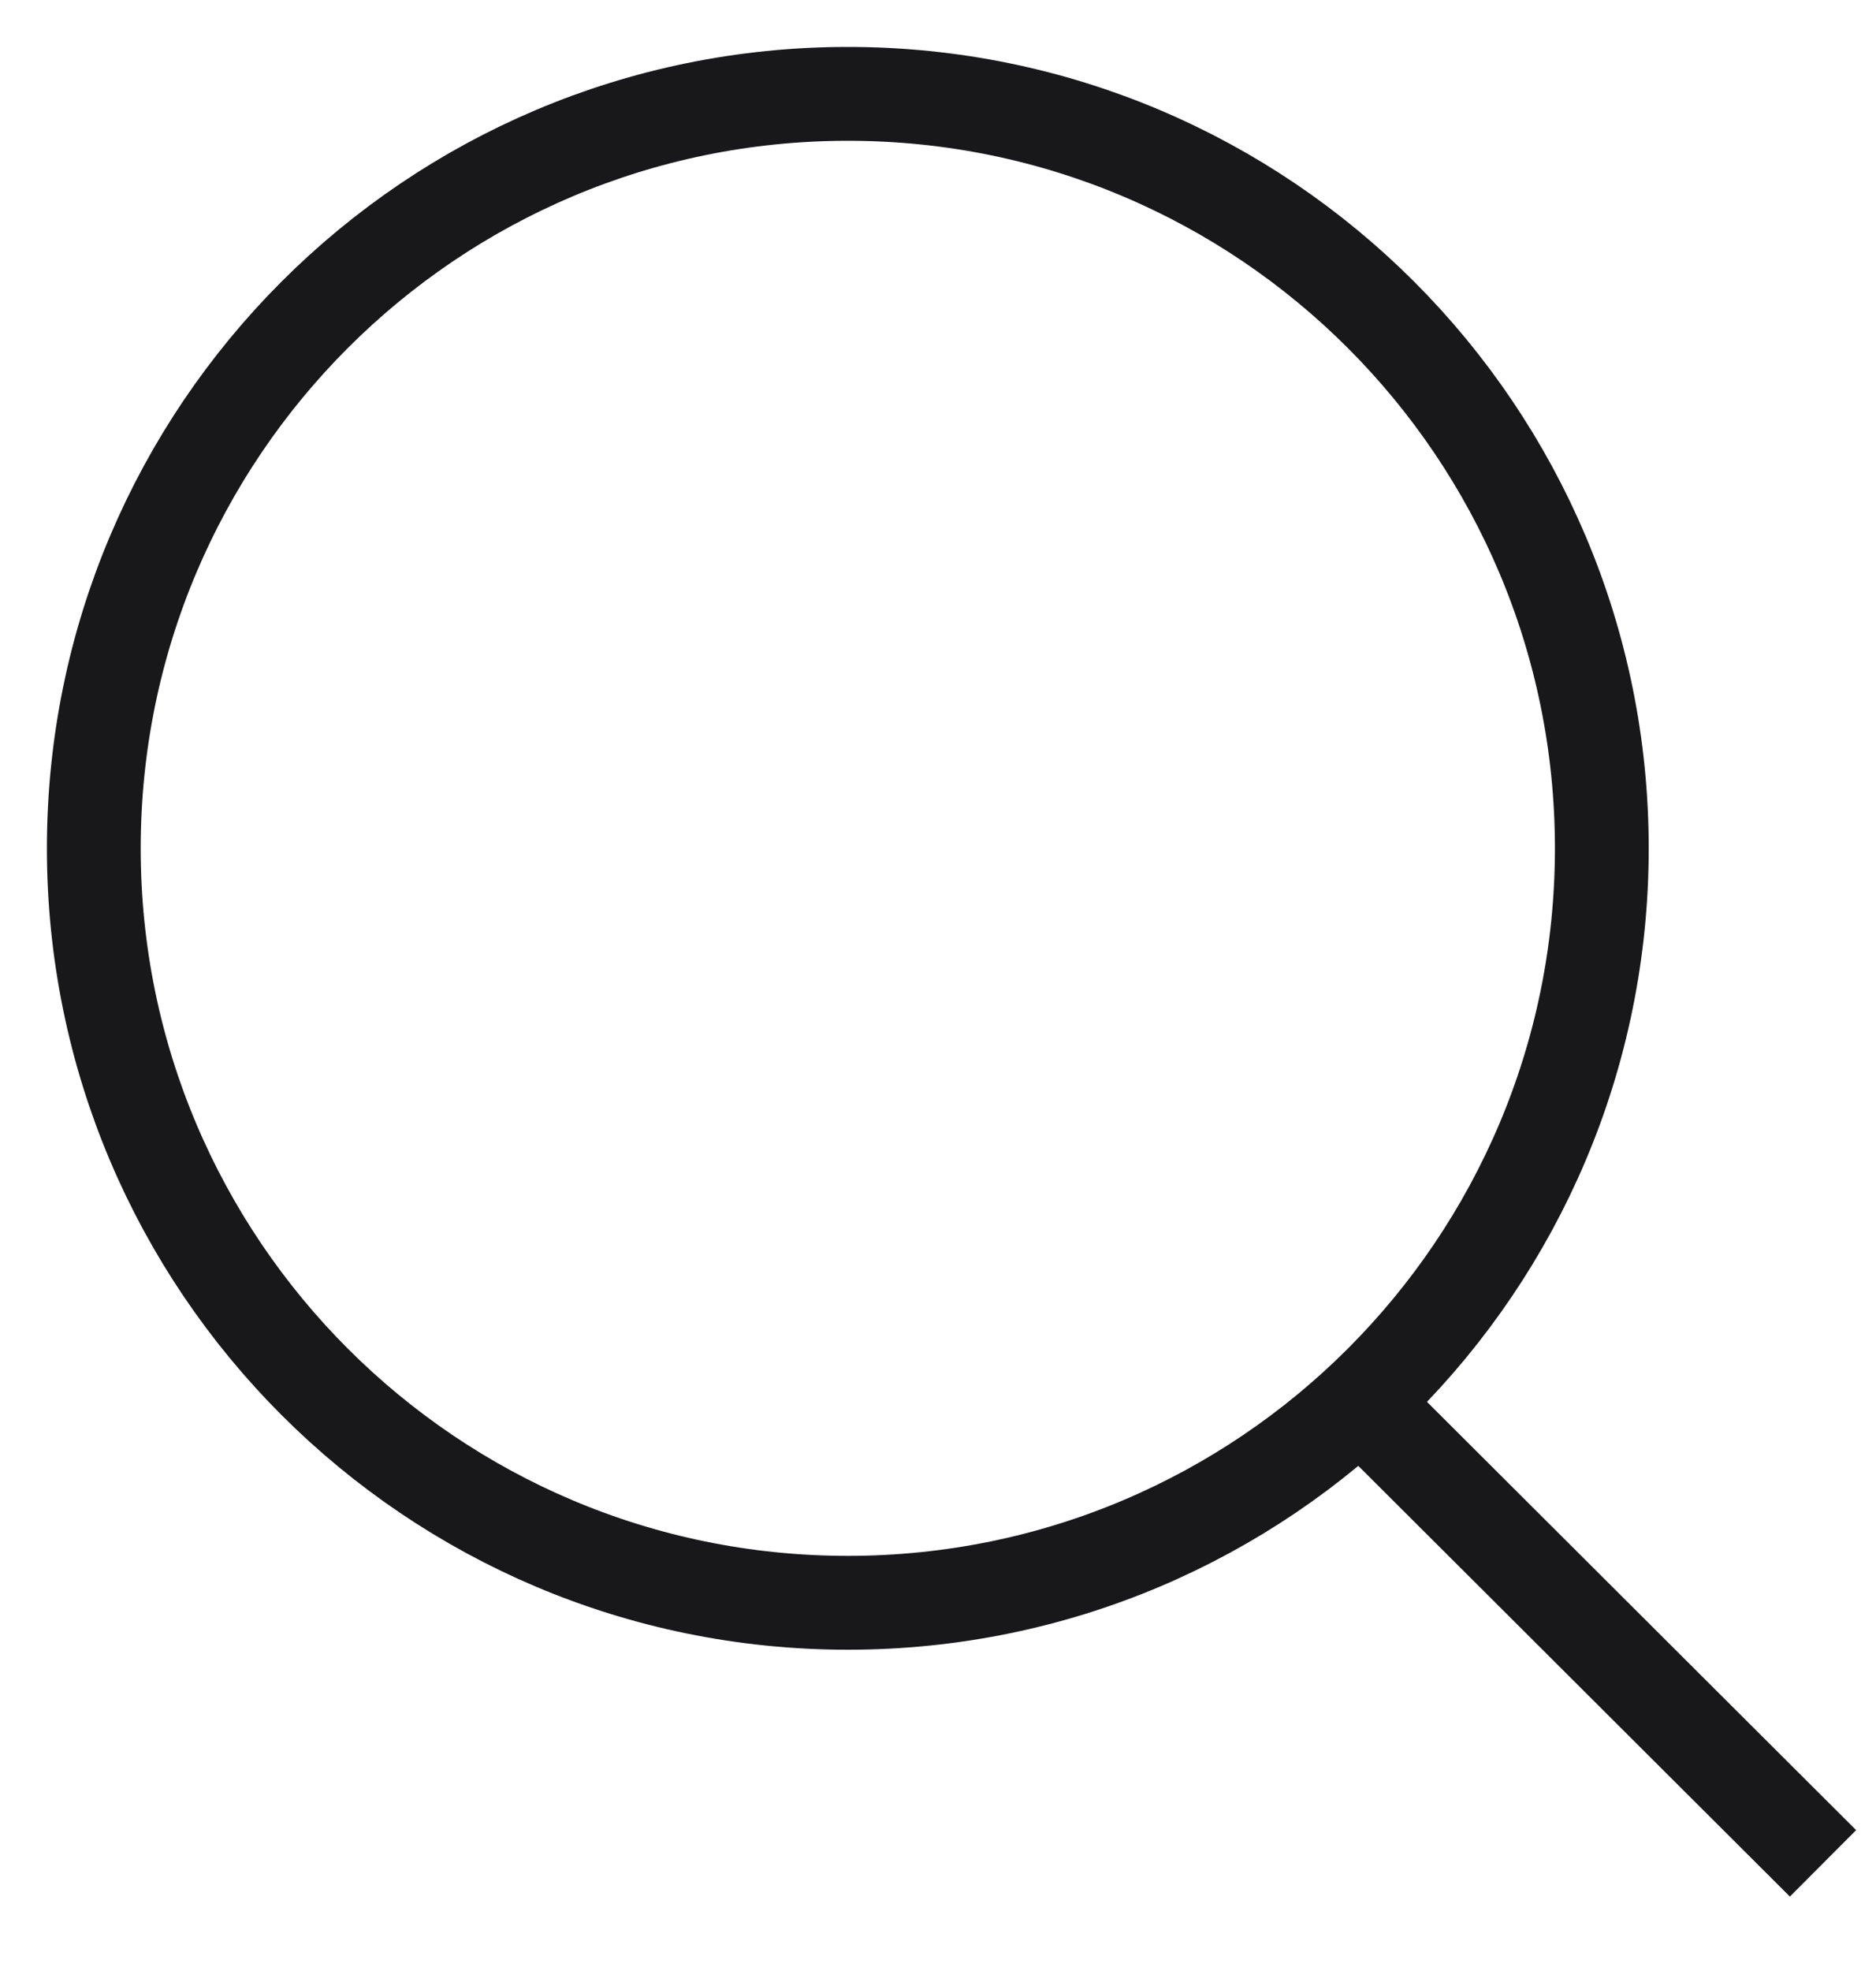 <?xml version="1.0" encoding="UTF-8"?> <svg xmlns="http://www.w3.org/2000/svg" width="20" height="21" viewBox="0 0 20 21" fill="none"><path d="M9.039 17.077C13.478 17.077 17.077 13.478 17.077 9.039C17.077 4.599 13.478 1 9.039 1C4.599 1 1 4.599 1 9.039C1 13.478 4.599 17.077 9.039 17.077Z" stroke="#18181A" stroke-linecap="square"></path><path d="M14.527 14.958L19.081 19.5" stroke="#18181A" stroke-linecap="square"></path></svg> 